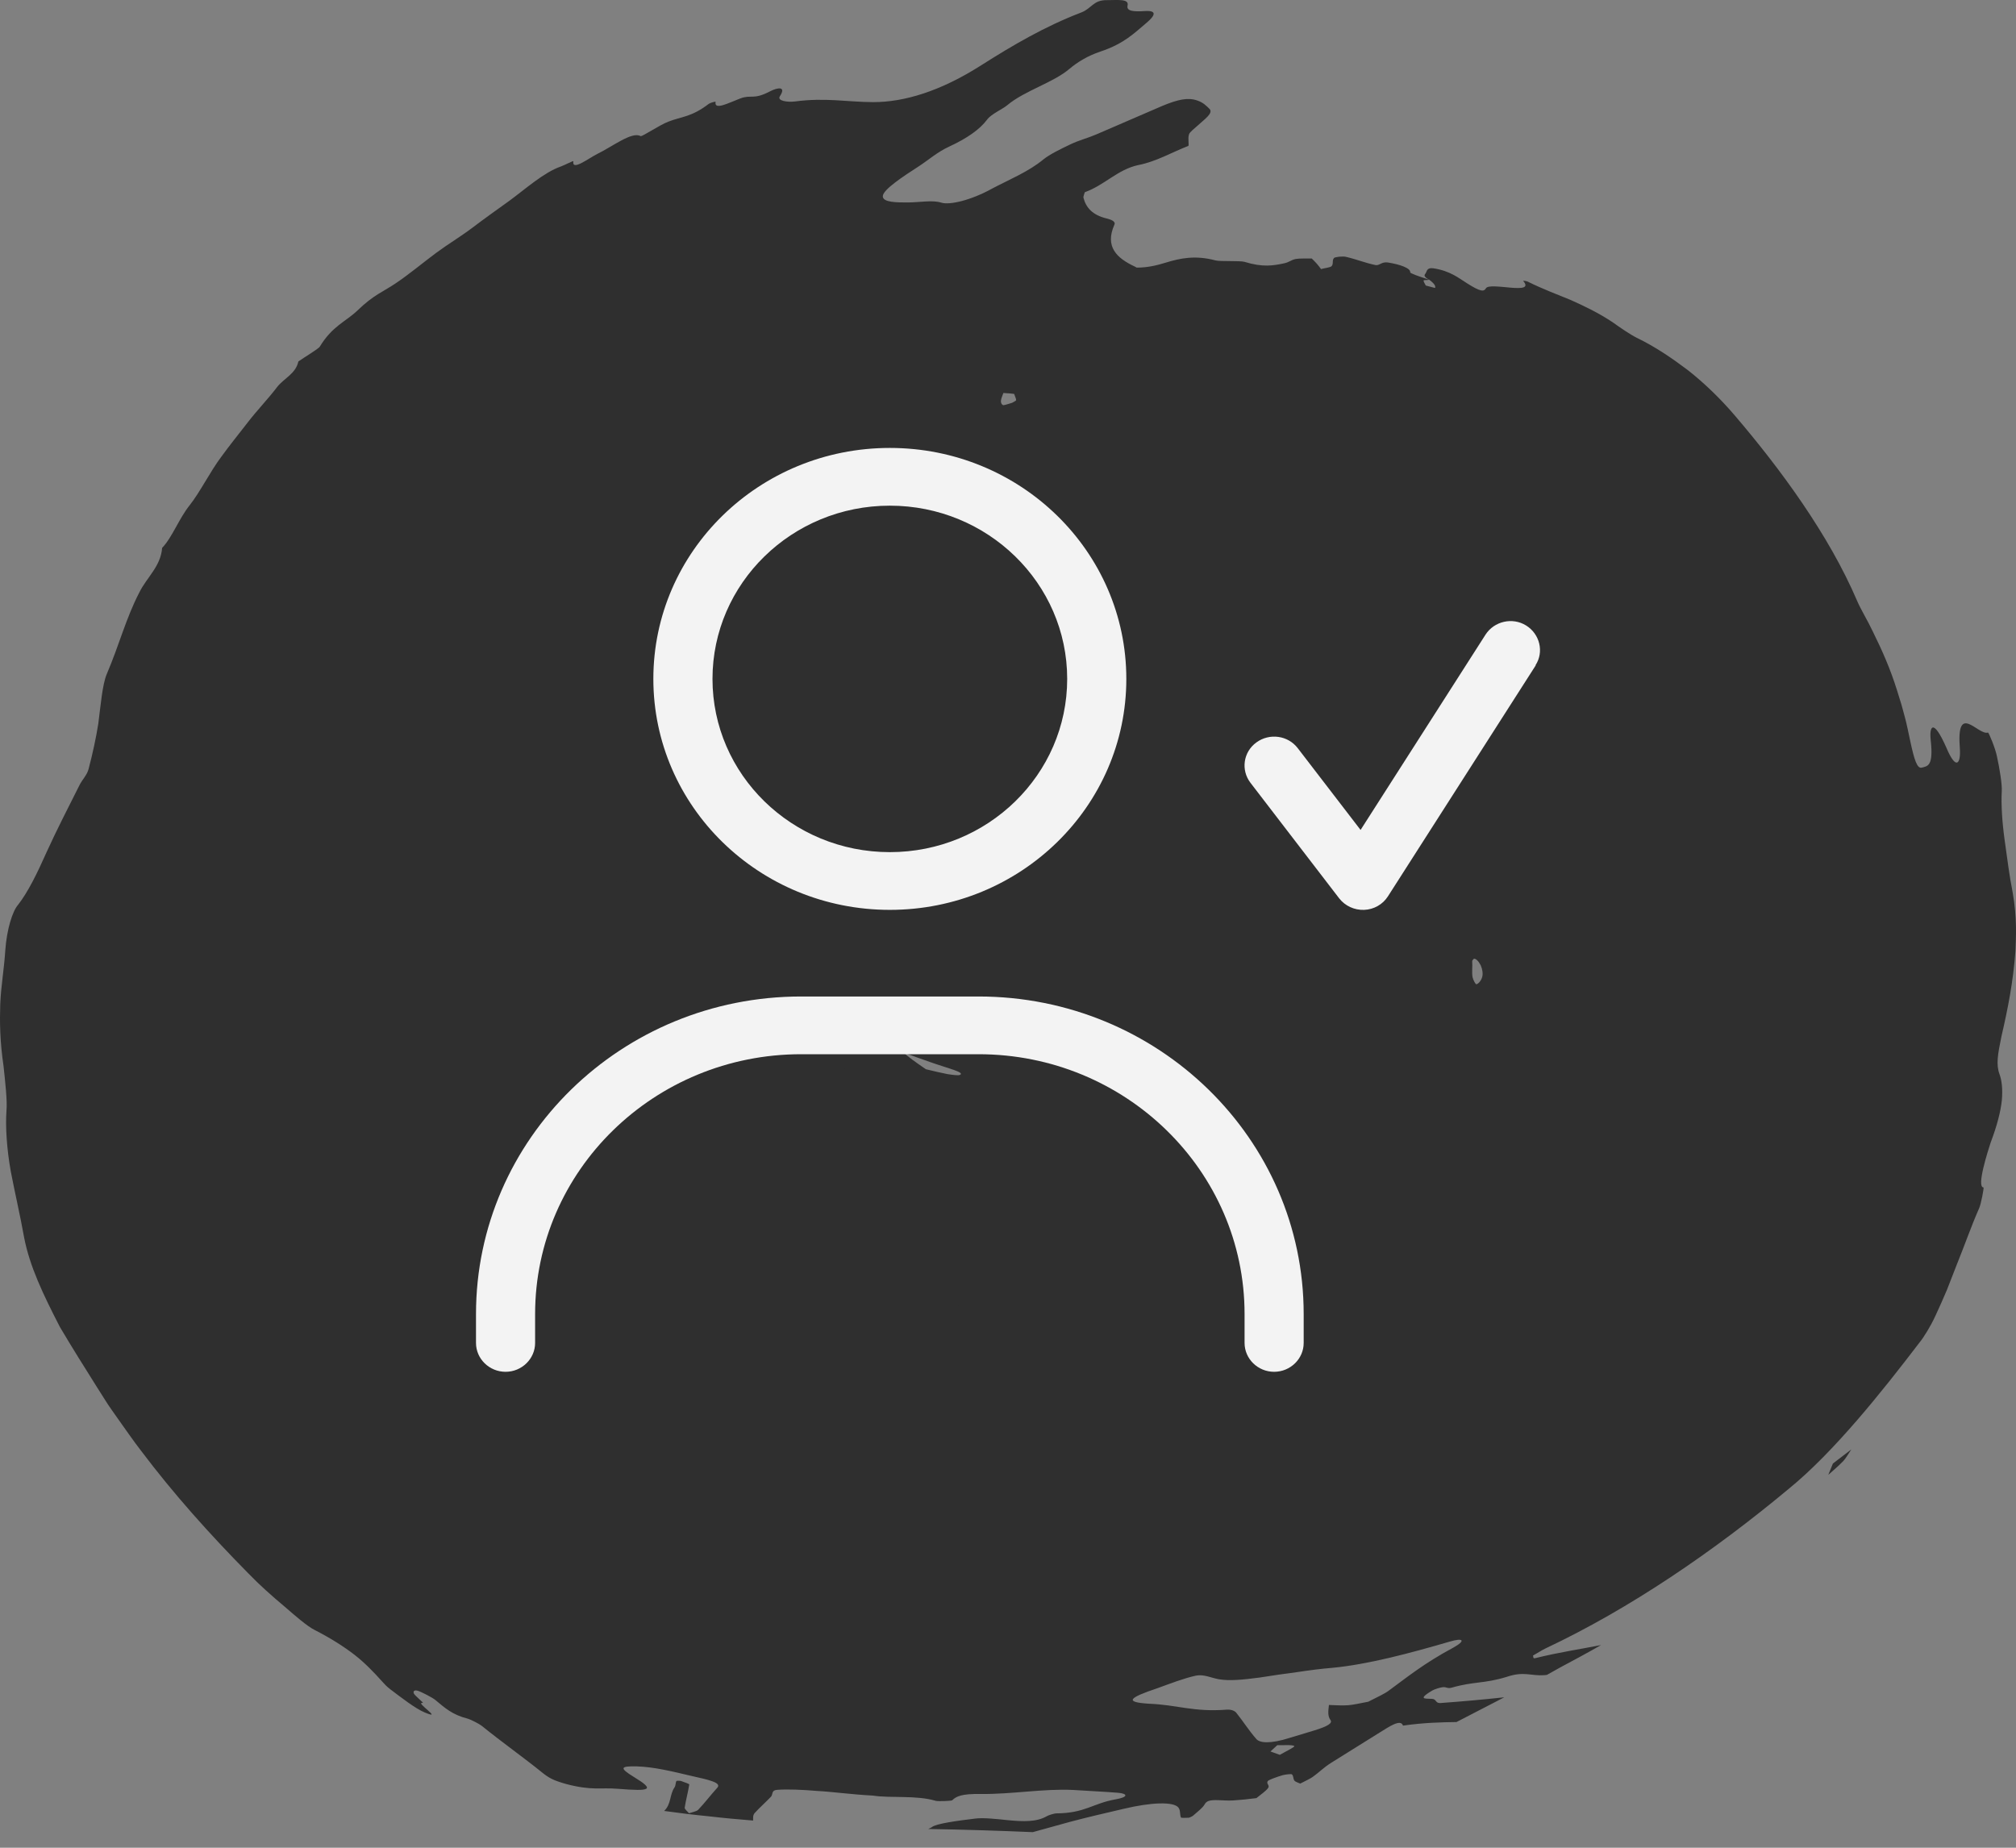 <svg width="72" height="66" viewBox="0 0 72 66" fill="none" xmlns="http://www.w3.org/2000/svg">
<rect x="0" y="0" width="72" height="66" fill="#808080" stroke="none"/>
<g opacity="0.9">
<path fill-rule="evenodd" clip-rule="evenodd" d="M71.98 33.967C71.998 33.486 72.044 32.802 71.88 31.871C71.767 31.311 71.68 30.622 71.592 29.989C71.505 29.358 71.465 28.728 71.492 28.259C71.507 28.021 71.417 27.465 71.321 27.026C71.267 26.736 71.025 26.156 70.999 26.167C70.642 26.279 69.856 25.036 69.996 26.757C70.027 27.268 69.865 27.54 69.514 26.708C69.044 25.642 68.897 25.935 68.955 26.446C69.058 27.383 68.837 27.363 68.634 27.42C68.472 27.461 68.369 27.155 68.224 26.474C68.161 26.186 68.104 25.887 68.028 25.605L67.912 25.179C67.857 25.005 67.802 24.829 67.749 24.652C67.518 23.91 67.227 23.246 66.882 22.549C66.712 22.185 66.459 21.773 66.329 21.47C65.313 19.091 63.58 16.745 61.982 14.87C61.445 14.236 60.86 13.678 60.282 13.222C59.71 12.791 59.114 12.384 58.452 12.064C58.215 11.945 57.858 11.7 57.609 11.521C57.105 11.181 56.599 10.942 56.095 10.715C55.589 10.506 55.083 10.319 54.568 10.062C54.527 10.04 54.388 10.019 54.4 10.035C54.86 10.567 53.202 10.056 53.067 10.3C53 10.413 52.899 10.441 52.392 10.118C52.095 9.931 51.793 9.675 51.19 9.583C50.937 9.55 50.968 9.707 50.9 9.785C50.857 9.836 50.863 9.898 51.039 9.988C51.252 10.147 51.271 10.222 51.254 10.284C51.255 10.292 51.039 10.227 50.921 10.199C50.892 10.137 50.838 10.069 50.843 10.015C50.844 9.997 50.988 10.014 51.039 9.989C50.678 9.877 50.361 9.761 50.364 9.728C50.385 9.586 50.023 9.447 49.562 9.375C49.338 9.344 49.264 9.497 49.125 9.468C48.777 9.397 48.44 9.26 48.072 9.175C47.959 9.145 47.679 9.177 47.644 9.215C47.565 9.302 47.633 9.416 47.56 9.504C47.517 9.555 47.312 9.575 47.18 9.611C47.132 9.548 47.088 9.486 47.031 9.422C46.977 9.36 46.912 9.297 46.848 9.233C46.653 9.237 46.404 9.226 46.275 9.251C46.089 9.292 46.043 9.372 45.842 9.41C45.471 9.487 45.102 9.555 44.446 9.353C44.284 9.306 43.577 9.346 43.412 9.302C42.687 9.109 42.154 9.222 41.627 9.383C41.321 9.478 40.978 9.561 40.596 9.559C40.575 9.548 40.557 9.535 40.536 9.525C39.886 9.223 39.449 8.815 39.801 8.022C39.852 7.904 39.668 7.839 39.516 7.802C39.016 7.681 38.785 7.412 38.696 7.067C38.683 7.014 38.726 6.935 38.743 6.866C39.454 6.61 39.912 6.057 40.648 5.897C41.282 5.777 41.843 5.444 42.435 5.214C42.48 5.196 42.411 4.955 42.465 4.796C42.494 4.711 42.667 4.585 42.782 4.478C43.011 4.263 43.35 4.039 43.194 3.887C43.075 3.773 42.977 3.664 42.758 3.589C42.425 3.475 42.074 3.549 41.504 3.786C40.721 4.123 39.936 4.462 39.152 4.802C38.847 4.934 38.521 5.013 38.223 5.159C37.887 5.319 37.487 5.513 37.261 5.697C36.727 6.136 36.062 6.405 35.439 6.733C34.669 7.16 33.912 7.33 33.62 7.239C33.306 7.138 32.849 7.228 32.452 7.231C32.045 7.234 31.525 7.234 31.529 7.01C31.53 6.776 32.245 6.308 32.837 5.925C33.178 5.701 33.474 5.433 33.9 5.236C34.532 4.943 34.99 4.627 35.255 4.271C35.403 4.069 35.811 3.899 35.98 3.752C36.601 3.236 37.613 2.954 38.193 2.461C38.481 2.217 38.856 1.989 39.303 1.841C40.161 1.554 40.518 1.173 40.956 0.808C41.275 0.538 41.314 0.368 40.889 0.395C40.502 0.42 40.217 0.406 40.271 0.195C40.331 -0.057 39.885 0.009 39.532 0.005C39.042 -0.003 38.99 0.306 38.61 0.448C37.319 0.943 36.178 1.611 35.043 2.332C33.582 3.264 32.286 3.649 31.186 3.648C30.236 3.643 29.482 3.48 28.395 3.624C28.103 3.659 27.746 3.598 27.853 3.437C28.08 3.093 27.807 3.105 27.494 3.266C26.897 3.578 26.838 3.367 26.438 3.517C26.019 3.677 25.498 3.953 25.557 3.638C25.559 3.617 25.368 3.671 25.316 3.708C24.686 4.189 24.341 4.16 23.868 4.346C23.553 4.465 22.933 4.889 22.877 4.862C22.572 4.686 21.873 5.237 21.33 5.499C20.997 5.67 20.417 6.12 20.477 5.76C20.483 5.729 20.177 5.894 20.03 5.947C19.429 6.155 18.773 6.745 18.189 7.174C17.745 7.492 17.3 7.809 16.868 8.137C16.437 8.461 16.003 8.718 15.576 9.033C15.101 9.388 14.609 9.798 14.155 10.104C13.692 10.423 13.359 10.515 12.762 11.095C12.349 11.489 11.871 11.642 11.422 12.381C11.375 12.459 10.923 12.727 10.656 12.911C10.564 13.348 10.151 13.506 9.901 13.82C9.561 14.268 9.17 14.664 8.821 15.123C8.514 15.518 8.202 15.905 7.906 16.312C7.5 16.853 7.148 17.575 6.773 18.048C6.398 18.513 6.144 19.207 5.79 19.57C5.742 20.231 5.239 20.626 4.975 21.164C4.495 22.089 4.265 23.019 3.812 24.08C3.656 24.451 3.596 25.19 3.51 25.853C3.432 26.351 3.302 26.952 3.16 27.482C3.1 27.696 2.942 27.839 2.838 28.047C2.438 28.843 2.011 29.674 1.664 30.439C1.324 31.205 0.989 31.884 0.641 32.324C0.444 32.553 0.243 33.197 0.19 33.934C0.146 34.622 0.036 35.22 0.009 35.861C-0.012 36.5 -0.004 37.195 0.127 38.084C0.183 38.615 0.266 39.331 0.231 39.675C0.19 40.253 0.244 41.054 0.386 41.847C0.537 42.633 0.73 43.458 0.858 44.184C1.057 45.231 1.542 46.239 2.141 47.402C2.567 48.123 3.01 48.829 3.455 49.535L3.789 50.063C3.893 50.233 4.059 50.455 4.191 50.648C4.473 51.044 4.756 51.456 5.047 51.832C6.191 53.35 7.479 54.791 8.865 56.196C9.272 56.618 9.715 57.011 10.161 57.384C10.514 57.693 10.992 58.105 11.234 58.22C11.816 58.518 12.272 58.81 12.658 59.106C13.043 59.406 13.352 59.733 13.643 60.056C13.72 60.142 13.811 60.245 13.94 60.341C14.334 60.64 14.841 61.032 15.162 61.165C15.893 61.477 14.783 60.78 15.099 60.827C15.151 60.834 14.822 60.575 14.783 60.495C14.744 60.416 14.792 60.353 14.926 60.395C15.058 60.436 15.442 60.636 15.544 60.719C15.883 61 16.148 61.251 16.713 61.392C16.806 61.417 17.124 61.58 17.201 61.643C17.928 62.231 18.749 62.815 19.342 63.297C19.619 63.523 19.778 63.597 20.216 63.723C21.139 63.967 21.433 63.844 22.073 63.895C23.253 63.99 23.401 63.934 22.625 63.464C22.11 63.147 22.159 63.081 22.742 63.094C23.352 63.114 23.97 63.264 24.689 63.434C25.337 63.578 25.779 63.678 25.618 63.857C25.38 64.118 25.179 64.389 24.933 64.647C24.881 64.701 24.719 64.73 24.607 64.769C24.555 64.704 24.443 64.62 24.454 64.567C24.496 64.288 24.574 64.017 24.617 63.739C24.62 63.722 24.436 63.656 24.322 63.616C24.292 63.606 24.164 63.603 24.156 63.617C24.122 63.691 24.137 63.778 24.088 63.848C23.909 64.113 23.978 64.438 23.72 64.686C24.248 64.76 24.776 64.825 25.305 64.876C25.837 64.939 26.366 64.986 26.898 65.029C26.898 64.936 26.883 64.84 26.954 64.759C27.133 64.563 27.348 64.374 27.536 64.177C27.613 64.093 27.538 63.947 27.756 63.932C28.134 63.903 28.675 63.929 29.164 63.97C29.776 64.004 30.408 64.098 31.172 64.137C31.812 64.237 32.719 64.115 33.421 64.325C33.503 64.349 33.982 64.328 34.003 64.307C34.157 64.162 34.336 64.07 35.03 64.08C36.124 64.094 37.275 63.884 38.324 63.936C38.88 63.974 39.423 63.995 39.93 64.037C40.279 64.066 40.309 64.191 39.836 64.273C39.017 64.418 38.76 64.766 37.721 64.773C37.648 64.775 37.454 64.835 37.393 64.87C37.022 65.087 36.545 65.068 35.989 65.015C35.627 64.977 35.115 64.919 34.826 64.959C34.236 65.031 33.43 65.135 33.28 65.264C33.246 65.29 33.194 65.308 33.15 65.33C34.536 65.354 35.785 65.396 36.885 65.443C37.319 65.323 37.752 65.202 38.205 65.078C38.791 64.922 39.465 64.764 40.127 64.611C41.125 64.372 41.923 64.348 42.089 64.568C42.167 64.675 42.129 64.806 42.177 64.92C42.188 64.941 42.356 64.931 42.462 64.928C42.476 64.927 42.584 64.879 42.609 64.856C42.758 64.722 42.95 64.58 43.019 64.457C43.09 64.328 43.194 64.29 43.519 64.301C43.688 64.307 43.843 64.321 44.037 64.311C44.3 64.294 44.592 64.265 44.871 64.228C45.019 64.106 45.221 63.971 45.294 63.86C45.355 63.768 45.212 63.712 45.278 63.619C45.305 63.575 45.607 63.47 45.801 63.411C45.902 63.383 46.119 63.358 46.139 63.379C46.205 63.441 46.178 63.534 46.229 63.602C46.263 63.649 46.364 63.674 46.437 63.709C46.589 63.628 46.778 63.545 46.885 63.469C47.118 63.303 47.255 63.151 47.526 62.976C48.084 62.628 48.677 62.256 49.274 61.885C49.608 61.679 50.027 61.387 50.107 61.638C50.868 61.53 51.461 61.519 52.018 61.51C52.571 61.224 53.138 60.93 53.724 60.627C52.973 60.707 52.224 60.775 51.453 60.831C51.289 60.844 51.3 60.739 51.211 60.697C51.084 60.638 50.488 60.779 51.156 60.383C51.234 60.336 51.449 60.271 51.531 60.265C51.664 60.252 51.695 60.325 51.843 60.283C52.649 60.051 52.996 60.148 53.816 59.895C54.43 59.688 54.678 59.869 55.146 59.837C55.177 59.834 55.213 59.829 55.246 59.826C55.411 59.735 55.571 59.645 55.737 59.552C56.211 59.298 56.697 59.039 57.18 58.761C56.44 58.908 55.704 59.013 54.822 59.23C54.739 59.249 54.771 59.17 54.748 59.137C54.899 59.054 55.055 58.949 55.193 58.883C58.204 57.465 61.201 55.416 63.886 53.178C65.49 51.873 67.204 49.722 68.534 47.98C68.711 47.768 68.962 47.349 69.115 47.015C69.26 46.705 69.397 46.395 69.53 46.082L69.906 45.118C70.165 44.482 70.392 43.819 70.68 43.165C70.751 43.022 70.862 42.416 70.84 42.415C70.575 42.41 71.004 41.094 71.092 40.819C71.322 40.214 71.451 39.71 71.494 39.306C71.53 38.901 71.492 38.594 71.413 38.375C71.283 38.029 71.346 37.67 71.48 37.022C71.711 36.019 71.896 35.097 71.98 33.967ZM36.144 14.389C36.027 14.427 35.843 14.483 35.82 14.471C35.759 14.435 35.742 14.376 35.748 14.31C35.756 14.227 35.804 14.129 35.835 14.037C36.001 14.045 36.164 14.062 36.219 14.07C36.258 14.182 36.289 14.235 36.291 14.295C36.29 14.311 36.178 14.376 36.144 14.389ZM33.23 37.94C33.847 38.16 34.506 38.309 34.271 38.4C34.229 38.416 34.063 38.403 33.836 38.366C33.624 38.325 33.35 38.262 33.066 38.192C32.701 37.94 32.441 37.759 32.234 37.567C32.54 37.709 32.877 37.81 33.23 37.94ZM45.708 62.682C45.596 62.641 45.486 62.601 45.374 62.562C45.468 62.475 45.544 62.405 45.618 62.336C45.834 62.344 46.144 62.314 46.225 62.367C46.266 62.395 45.896 62.572 45.708 62.682ZM51.91 58.849C50.844 59.422 50.27 59.898 49.605 60.384C49.448 60.505 49.166 60.63 48.865 60.785C48.601 60.834 48.343 60.895 48.151 60.91C47.893 60.928 47.686 60.906 47.462 60.901C47.452 61.005 47.434 61.113 47.441 61.213C47.447 61.294 47.468 61.373 47.518 61.441C47.599 61.552 47.407 61.667 46.943 61.809C46.654 61.897 46.361 61.986 46.066 62.074C45.36 62.3 44.995 62.256 44.873 62.121C44.604 61.816 44.403 61.49 44.152 61.178C44.106 61.122 43.994 61.057 43.816 61.068C42.618 61.16 42.071 60.898 41.033 60.856C40.152 60.801 40.3 60.649 41.339 60.301C41.785 60.141 42.265 59.95 42.711 59.853C42.993 59.796 43.255 59.933 43.526 59.981C43.904 60.046 44.358 60.004 44.987 59.921C45.424 59.851 45.883 59.785 46.325 59.727C46.769 59.66 47.196 59.605 47.572 59.575C48.858 59.454 50.359 59.05 51.774 58.638C52.267 58.491 52.358 58.6 51.91 58.849ZM52.936 34.896C52.903 35.019 52.814 35.13 52.733 35.157C52.697 35.17 52.612 35.003 52.59 34.898C52.561 34.718 52.594 34.526 52.578 34.331C52.577 34.3 52.621 34.271 52.64 34.244C52.719 34.239 52.813 34.343 52.883 34.481C52.944 34.616 52.969 34.782 52.936 34.896Z" fill="#262626"/>
<path fill-rule="evenodd" clip-rule="evenodd" d="M40.672 42.975C40.711 43.021 40.755 43.063 40.797 43.108C40.873 43.054 40.96 43.003 41.024 42.948C41.194 42.79 41.448 42.612 41.483 42.477C41.52 42.329 41.352 42.216 41.274 42.087C41.11 42.2 40.952 42.326 40.779 42.434C40.464 42.636 40.624 42.768 40.654 42.918C40.661 42.936 40.66 42.959 40.672 42.975Z" fill="#262626"/>
<path fill-rule="evenodd" clip-rule="evenodd" d="M25.216 28.65C25.139 28.598 25.093 28.56 25.041 28.532C24.939 28.479 24.884 28.534 24.892 28.687C24.897 28.84 24.672 29.096 24.893 29.149C25.027 29.183 25.125 29.291 25.243 29.358C25.273 29.374 25.32 29.36 25.36 29.36C25.37 29.314 25.387 29.266 25.388 29.226C25.391 29.096 25.402 28.956 25.382 28.847C25.375 28.736 25.335 28.657 25.216 28.65Z" fill="#262626"/>
<path fill-rule="evenodd" clip-rule="evenodd" d="M27.162 25.555C27.054 25.678 26.98 25.814 26.903 25.945L26.732 25.897C26.699 25.978 26.668 26.059 26.656 26.088C26.739 26.165 26.764 26.236 26.829 26.237C26.938 26.241 27.069 26.202 27.19 26.181C27.201 26.079 27.194 25.98 27.224 25.87C27.258 25.757 27.318 25.632 27.37 25.511C27.415 25.409 27.459 25.305 27.504 25.201C27.39 25.319 27.265 25.433 27.162 25.555Z" fill="#262626"/>
<path fill-rule="evenodd" clip-rule="evenodd" d="M23.712 31.331C23.696 31.347 23.674 31.353 23.598 31.4C23.634 31.494 23.664 31.596 23.71 31.699C23.776 31.87 23.848 31.771 23.919 31.728C24.028 31.667 24.071 31.48 24.01 31.488C23.854 31.512 23.919 31.123 23.712 31.331Z" fill="#262626"/>
<path fill-rule="evenodd" clip-rule="evenodd" d="M33.471 46.71C33.479 46.758 33.679 46.821 33.8 46.825C33.97 46.825 34.149 46.799 34.656 46.712C34.2 46.649 34.073 46.593 33.939 46.593C33.744 46.591 33.435 46.552 33.471 46.71Z" fill="#262626"/>
<path fill-rule="evenodd" clip-rule="evenodd" d="M45.496 44.588C45.557 44.617 45.608 44.651 45.682 44.696C45.733 44.625 45.788 44.576 45.782 44.552C45.748 44.414 45.702 44.277 45.367 44.349C45.311 44.362 45.203 44.396 45.192 44.41C45.03 44.645 45.384 44.535 45.496 44.588Z" fill="#262626"/>
<path fill-rule="evenodd" clip-rule="evenodd" d="M50.272 29.596C50.312 29.477 50.339 29.353 50.36 29.213C50.285 29.203 50.245 29.188 50.219 29.197C50.068 29.257 50.169 29.431 50.166 29.559C50.203 29.573 50.269 29.605 50.272 29.596Z" fill="#262626"/>
<path fill-rule="evenodd" clip-rule="evenodd" d="M30.112 38.128C30.437 38.439 30.756 38.743 31.152 39.029C31.241 39.045 31.45 39.114 31.393 39.056C31.262 38.917 30.997 38.714 30.827 38.542C30.45 38.334 30.278 38.229 30.112 38.128Z" fill="#262626"/>
<path fill-rule="evenodd" clip-rule="evenodd" d="M39.175 37.488C39.284 37.355 39.387 37.223 39.512 37.048C39.314 37.119 39.111 37.186 38.911 37.243C38.816 37.35 38.576 37.524 38.622 37.538C38.731 37.569 38.995 37.523 39.175 37.488Z" fill="#262626"/>
<path fill-rule="evenodd" clip-rule="evenodd" d="M44.17 44.317C44.094 44.294 43.983 44.297 43.889 44.285C43.77 44.382 43.714 44.426 43.659 44.47L44.142 44.438C44.155 44.396 44.201 44.328 44.17 44.317Z" fill="#262626"/>
<path fill-rule="evenodd" clip-rule="evenodd" d="M65.296 52.681C65.463 52.53 65.643 52.383 65.836 52.183C65.913 52.104 66.025 51.913 66.118 51.773C65.9 51.939 65.681 52.107 65.461 52.276C65.422 52.37 65.382 52.467 65.296 52.681Z" fill="#262626"/>
<path fill-rule="evenodd" clip-rule="evenodd" d="M25.646 30.532C25.626 30.638 25.617 30.683 25.608 30.726L25.881 30.631C25.866 30.594 25.858 30.532 25.832 30.527C25.774 30.513 25.708 30.528 25.646 30.532Z" fill="#262626"/>
<path fill-rule="evenodd" clip-rule="evenodd" d="M40.676 32.924C40.687 32.989 40.681 33.1 40.708 33.108C40.758 33.122 40.828 33.069 40.907 33.038C40.891 32.937 40.898 32.82 40.869 32.819C40.816 32.819 40.742 32.885 40.676 32.924Z" fill="#262626"/>
<path fill-rule="evenodd" clip-rule="evenodd" d="M36.627 48.759C36.522 48.789 36.418 48.818 36.373 48.831C36.476 48.913 36.514 48.943 36.552 48.971C36.616 48.931 36.709 48.889 36.731 48.848C36.746 48.819 36.664 48.79 36.627 48.759Z" fill="#262626"/>
<path fill-rule="evenodd" clip-rule="evenodd" d="M38.349 25.456C38.404 25.441 38.471 25.446 38.531 25.423C38.575 25.406 38.611 25.346 38.649 25.306C38.601 25.286 38.554 25.266 38.531 25.257C38.42 25.37 38.38 25.408 38.349 25.456Z" fill="#262626"/>
<path fill-rule="evenodd" clip-rule="evenodd" d="M20.907 34.404C20.959 34.441 20.996 34.488 21.023 34.481C21.073 34.467 21.115 34.421 21.162 34.388C21.128 34.365 21.092 34.319 21.062 34.325C21.012 34.331 20.968 34.371 20.907 34.404Z" fill="#262626"/>
<path fill-rule="evenodd" clip-rule="evenodd" d="M28.191 34.299C28.232 34.455 28.258 34.561 28.285 34.669C28.382 34.735 28.505 34.846 28.564 34.843C28.596 34.841 28.516 34.649 28.49 34.544C28.386 34.458 28.28 34.371 28.191 34.299Z" fill="#262626"/>
<path fill-rule="evenodd" clip-rule="evenodd" d="M32.578 29.007C32.495 29.053 32.334 28.856 32.35 29.31C32.441 29.261 32.581 29.441 32.578 29.007Z" fill="#262626"/>
<path fill-rule="evenodd" clip-rule="evenodd" d="M27.464 25.161C27.504 25.148 27.564 25.139 27.58 25.117C27.657 25.015 27.718 24.91 27.787 24.805C27.732 24.84 27.675 24.873 27.592 24.924C27.554 24.994 27.508 25.079 27.464 25.161Z" fill="#262626"/>
<path fill-rule="evenodd" clip-rule="evenodd" d="M39.046 38.09C39.171 38.037 39.279 37.995 39.373 37.946C39.452 37.861 39.554 37.759 39.581 37.705C39.593 37.687 39.408 37.795 39.31 37.844C39.232 37.931 39.133 38.011 39.046 38.09Z" fill="#262626"/>
<path fill-rule="evenodd" clip-rule="evenodd" d="M38.96 38.684C38.896 38.686 38.744 38.732 38.624 38.759C38.525 38.824 38.416 38.876 38.285 38.941C38.409 38.921 38.548 38.9 38.671 38.87C38.779 38.805 38.984 38.683 38.96 38.684Z" fill="#262626"/>
<path fill-rule="evenodd" clip-rule="evenodd" d="M38.163 39.749C38.183 39.732 37.93 39.798 37.804 39.821C37.669 39.889 37.543 39.939 37.411 39.994C37.569 39.976 37.697 39.965 37.835 39.938C37.953 39.874 38.117 39.795 38.163 39.749Z" fill="#262626"/>
<path fill-rule="evenodd" clip-rule="evenodd" d="M32.294 39.427C32.404 39.503 32.516 39.579 32.648 39.65C32.781 39.697 32.911 39.742 33.044 39.789C32.97 39.732 32.934 39.683 32.804 39.609C32.767 39.591 32.454 39.496 32.294 39.427Z" fill="#262626"/>
<path fill-rule="evenodd" clip-rule="evenodd" d="M28.755 36.484C28.742 36.476 28.826 36.605 28.867 36.675C28.968 36.767 29.079 36.854 29.188 36.942C29.129 36.853 29.065 36.763 29.01 36.675C28.924 36.61 28.829 36.531 28.755 36.484Z" fill="#262626"/>
<path fill-rule="evenodd" clip-rule="evenodd" d="M29.253 35.15C29.213 35.063 29.176 34.979 29.137 34.894C29.064 34.83 28.987 34.756 28.924 34.71C28.913 34.702 28.97 34.822 29 34.889C29.084 34.975 29.168 35.062 29.253 35.15Z" fill="#262626"/>
<path fill-rule="evenodd" clip-rule="evenodd" d="M39.246 48.766C39.268 48.79 39.317 48.806 39.355 48.826C39.387 48.806 39.418 48.787 39.456 48.763L39.333 48.709C39.304 48.728 39.24 48.758 39.246 48.766Z" fill="#262626"/>
<path fill-rule="evenodd" clip-rule="evenodd" d="M50.865 35.537C50.859 35.498 50.861 35.456 50.847 35.424C50.843 35.414 50.797 35.434 50.772 35.439L50.814 35.53L50.865 35.537Z" fill="#262626"/>
<path fill-rule="evenodd" clip-rule="evenodd" d="M34.143 46.468C34.174 46.455 34.204 46.442 34.24 46.424L34.142 46.347C34.112 46.361 34.052 46.377 34.057 46.387C34.07 46.416 34.112 46.442 34.143 46.468Z" fill="#262626"/>
<path fill-rule="evenodd" clip-rule="evenodd" d="M27.91 46.892C27.964 46.919 28.017 46.951 28.079 46.973C28.099 46.981 28.141 46.963 28.174 46.958C28.121 46.93 28.066 46.902 28.015 46.874C27.975 46.88 27.943 46.886 27.91 46.892Z" fill="#262626"/>
<path fill-rule="evenodd" clip-rule="evenodd" d="M24.76 46.155C24.808 46.19 24.854 46.23 24.909 46.26C24.928 46.272 24.973 46.262 25.004 46.262C24.956 46.225 24.91 46.188 24.865 46.154C24.825 46.154 24.793 46.155 24.76 46.155Z" fill="#262626"/>
<path fill-rule="evenodd" clip-rule="evenodd" d="M22.359 31.456C22.356 31.493 22.365 31.529 22.369 31.566C22.387 31.552 22.418 31.54 22.418 31.527C22.421 31.489 22.412 31.454 22.406 31.417C22.39 31.43 22.359 31.442 22.359 31.456Z" fill="#262626"/>
<path fill-rule="evenodd" clip-rule="evenodd" d="M50.539 34.548C50.54 34.535 50.512 34.516 50.497 34.5C50.484 34.532 50.478 34.567 50.46 34.597C50.477 34.615 50.489 34.63 50.501 34.647C50.514 34.614 50.539 34.585 50.539 34.548Z" fill="#262626"/>
<path fill-rule="evenodd" clip-rule="evenodd" d="M27.688 26.568C27.69 26.606 27.688 26.648 27.7 26.677C27.704 26.688 27.749 26.66 27.775 26.65L27.773 26.536C27.741 26.547 27.715 26.557 27.688 26.568Z" fill="#262626"/>
<path fill-rule="evenodd" clip-rule="evenodd" d="M44.419 42.944C44.364 42.956 44.309 42.966 44.256 42.978C44.231 43.007 44.211 43.03 44.19 43.054C44.248 43.043 44.306 43.036 44.361 43.015C44.38 43.008 44.399 42.968 44.419 42.944Z" fill="#262626"/>
<path fill-rule="evenodd" clip-rule="evenodd" d="M33.311 39.98C33.523 40.009 33.761 40.026 33.98 40.039C33.649 39.971 33.334 39.89 33.045 39.789L33.311 39.98Z" fill="#262626"/>
<path fill-rule="evenodd" clip-rule="evenodd" d="M49.185 28.007C49.189 28.019 49.257 28.044 49.296 28.062L49.261 27.95L49.188 27.897C49.185 27.933 49.175 27.968 49.185 28.007Z" fill="#262626"/>
<path fill-rule="evenodd" clip-rule="evenodd" d="M41.967 41.515C41.916 41.518 41.862 41.523 41.812 41.527C41.788 41.553 41.768 41.574 41.748 41.596C41.801 41.59 41.855 41.59 41.908 41.577C41.928 41.572 41.949 41.536 41.967 41.515Z" fill="#262626"/>
<path d="M31.78 30.438C35.277 30.438 38.114 27.666 38.114 24.25C38.114 20.834 35.277 18.062 31.78 18.062C28.283 18.062 25.446 20.834 25.446 24.25C25.446 27.666 28.283 30.438 31.78 30.438ZM31.78 16C36.445 16 40.226 19.693 40.226 24.25C40.226 28.807 36.445 32.5 31.78 32.5C27.115 32.5 23.334 28.807 23.334 24.25C23.334 19.693 27.115 16 31.78 16ZM28.613 37.656C23.367 37.656 19.111 41.813 19.111 46.938V47.969C19.111 48.536 18.636 49 18.056 49C17.475 49 17 48.536 17 47.969V46.938C17 40.673 22.199 35.594 28.613 35.594H34.947C41.361 35.594 46.56 40.673 46.56 46.938V47.969C46.56 48.536 46.085 49 45.504 49C44.923 49 44.449 48.536 44.449 47.969V46.938C44.449 41.813 40.193 37.656 34.947 37.656H28.613ZM54.847 23.767L49.569 32.017C49.384 32.307 49.067 32.487 48.718 32.5C48.368 32.513 48.038 32.358 47.827 32.087L44.66 27.962C44.31 27.505 44.402 26.86 44.871 26.519C45.339 26.177 45.999 26.267 46.349 26.725L48.592 29.645L53.053 22.671C53.363 22.188 54.016 22.039 54.504 22.342C54.992 22.645 55.151 23.283 54.841 23.76L54.847 23.767Z" fill="white"/>
</g>
</svg>
